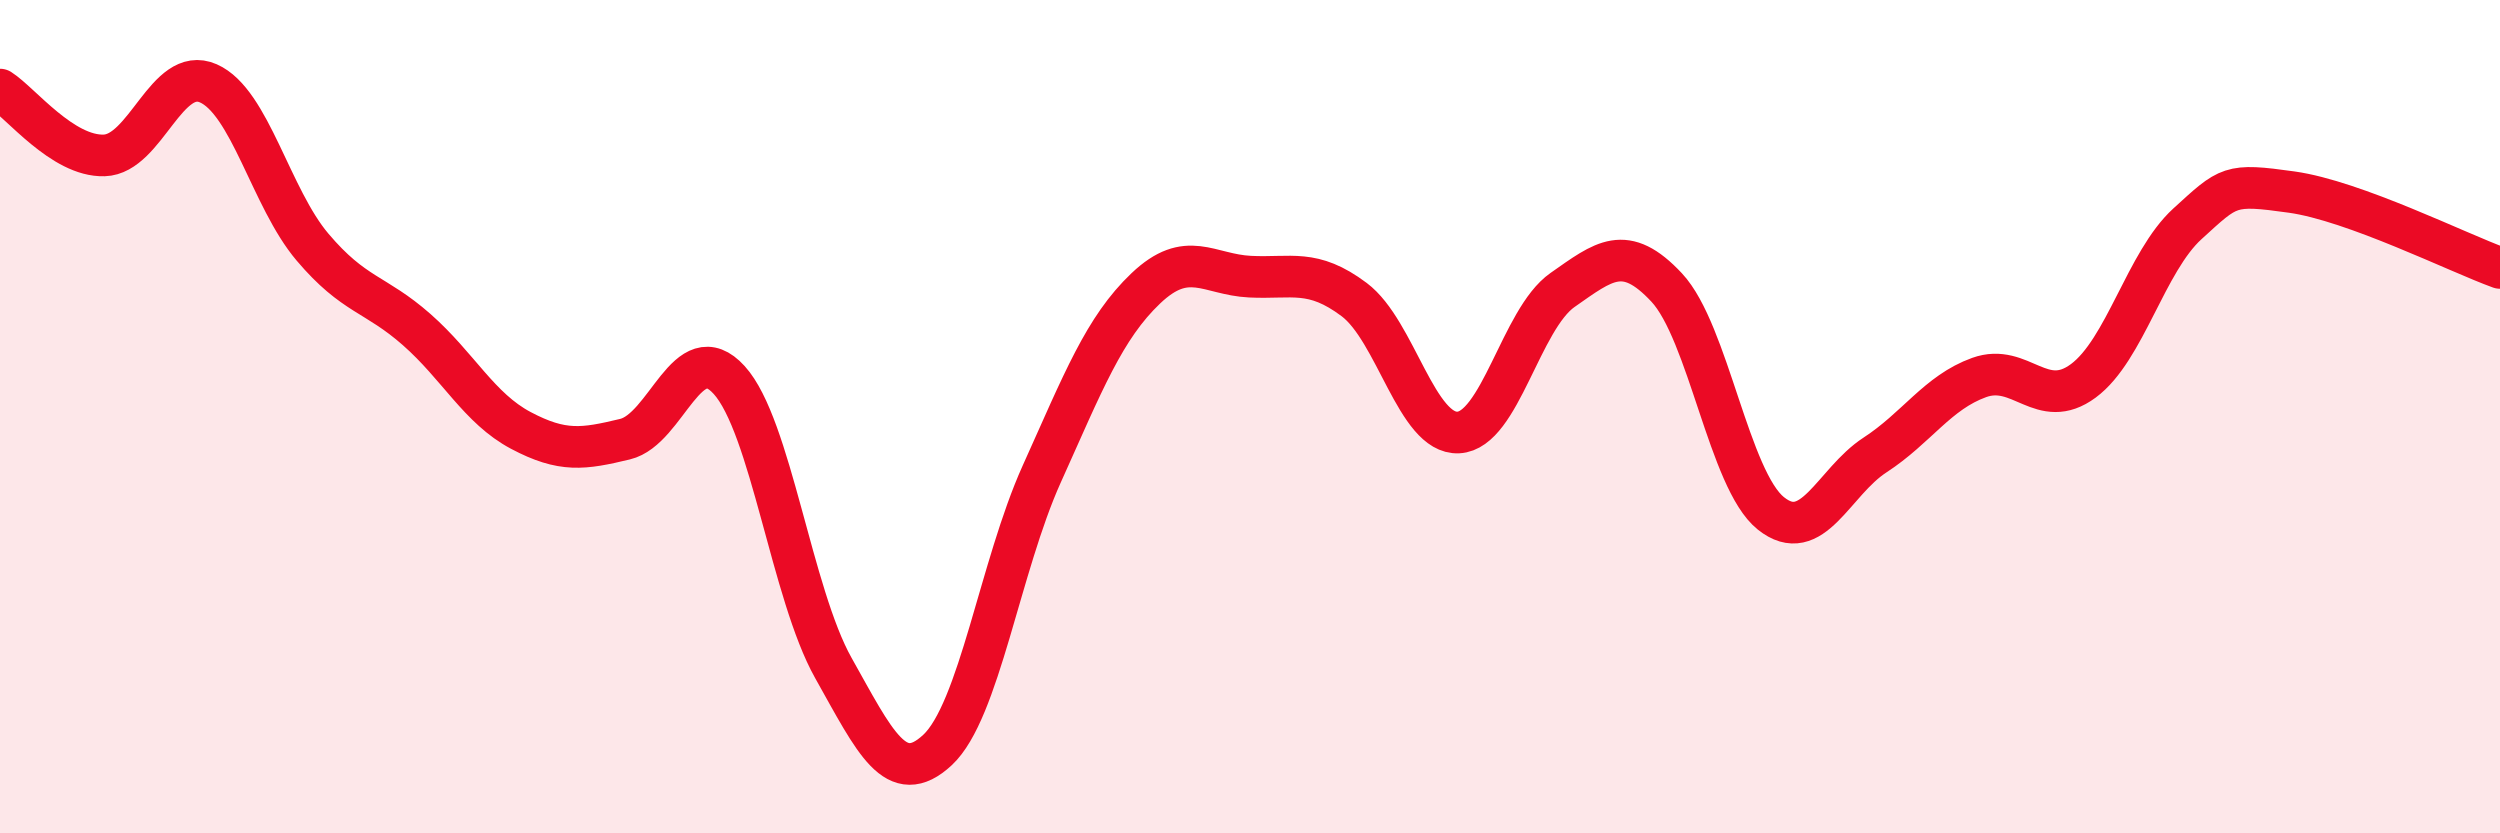 
    <svg width="60" height="20" viewBox="0 0 60 20" xmlns="http://www.w3.org/2000/svg">
      <path
        d="M 0,2.15 C 0.5,2.47 1.5,3.76 2.5,3.73 C 3.5,3.7 4,1.56 5,2 C 6,2.44 6.5,4.75 7.5,5.93 C 8.5,7.11 9,7.03 10,7.91 C 11,8.79 11.5,9.8 12.5,10.33 C 13.5,10.86 14,10.78 15,10.54 C 16,10.3 16.5,8.02 17.5,9.12 C 18.5,10.22 19,14.25 20,16.03 C 21,17.81 21.5,18.93 22.5,18 C 23.5,17.07 24,13.6 25,11.38 C 26,9.16 26.5,7.87 27.5,6.92 C 28.5,5.97 29,6.59 30,6.64 C 31,6.69 31.5,6.44 32.5,7.19 C 33.5,7.94 34,10.43 35,10.38 C 36,10.33 36.5,7.66 37.5,6.96 C 38.5,6.26 39,5.83 40,6.9 C 41,7.97 41.5,11.52 42.5,12.32 C 43.5,13.12 44,11.57 45,10.92 C 46,10.27 46.5,9.42 47.5,9.06 C 48.5,8.7 49,9.88 50,9.14 C 51,8.4 51.5,6.28 52.5,5.37 C 53.5,4.46 53.5,4.4 55,4.61 C 56.5,4.82 59,6.07 60,6.43L60 20L0 20Z"
        fill="#EB0A25"
        opacity="0.1"
        stroke-linecap="round"
        stroke-linejoin="round"
      />
      <path
        d="M 0,2.15 C 0.5,2.47 1.5,3.76 2.5,3.73 C 3.5,3.7 4,1.56 5,2 C 6,2.44 6.5,4.75 7.5,5.93 C 8.5,7.11 9,7.03 10,7.91 C 11,8.79 11.5,9.8 12.5,10.33 C 13.5,10.86 14,10.78 15,10.54 C 16,10.3 16.5,8.02 17.5,9.12 C 18.5,10.22 19,14.25 20,16.03 C 21,17.81 21.5,18.93 22.5,18 C 23.5,17.07 24,13.6 25,11.38 C 26,9.16 26.5,7.87 27.5,6.92 C 28.5,5.97 29,6.59 30,6.64 C 31,6.69 31.5,6.44 32.5,7.19 C 33.5,7.94 34,10.43 35,10.38 C 36,10.33 36.5,7.66 37.5,6.96 C 38.5,6.26 39,5.83 40,6.9 C 41,7.97 41.5,11.52 42.5,12.32 C 43.5,13.12 44,11.57 45,10.92 C 46,10.27 46.5,9.42 47.5,9.06 C 48.5,8.7 49,9.88 50,9.14 C 51,8.4 51.5,6.28 52.5,5.37 C 53.5,4.46 53.5,4.4 55,4.61 C 56.5,4.82 59,6.07 60,6.43"
        stroke="#EB0A25"
        stroke-width="1"
        fill="none"
        stroke-linecap="round"
        stroke-linejoin="round"
      />
    </svg>
  